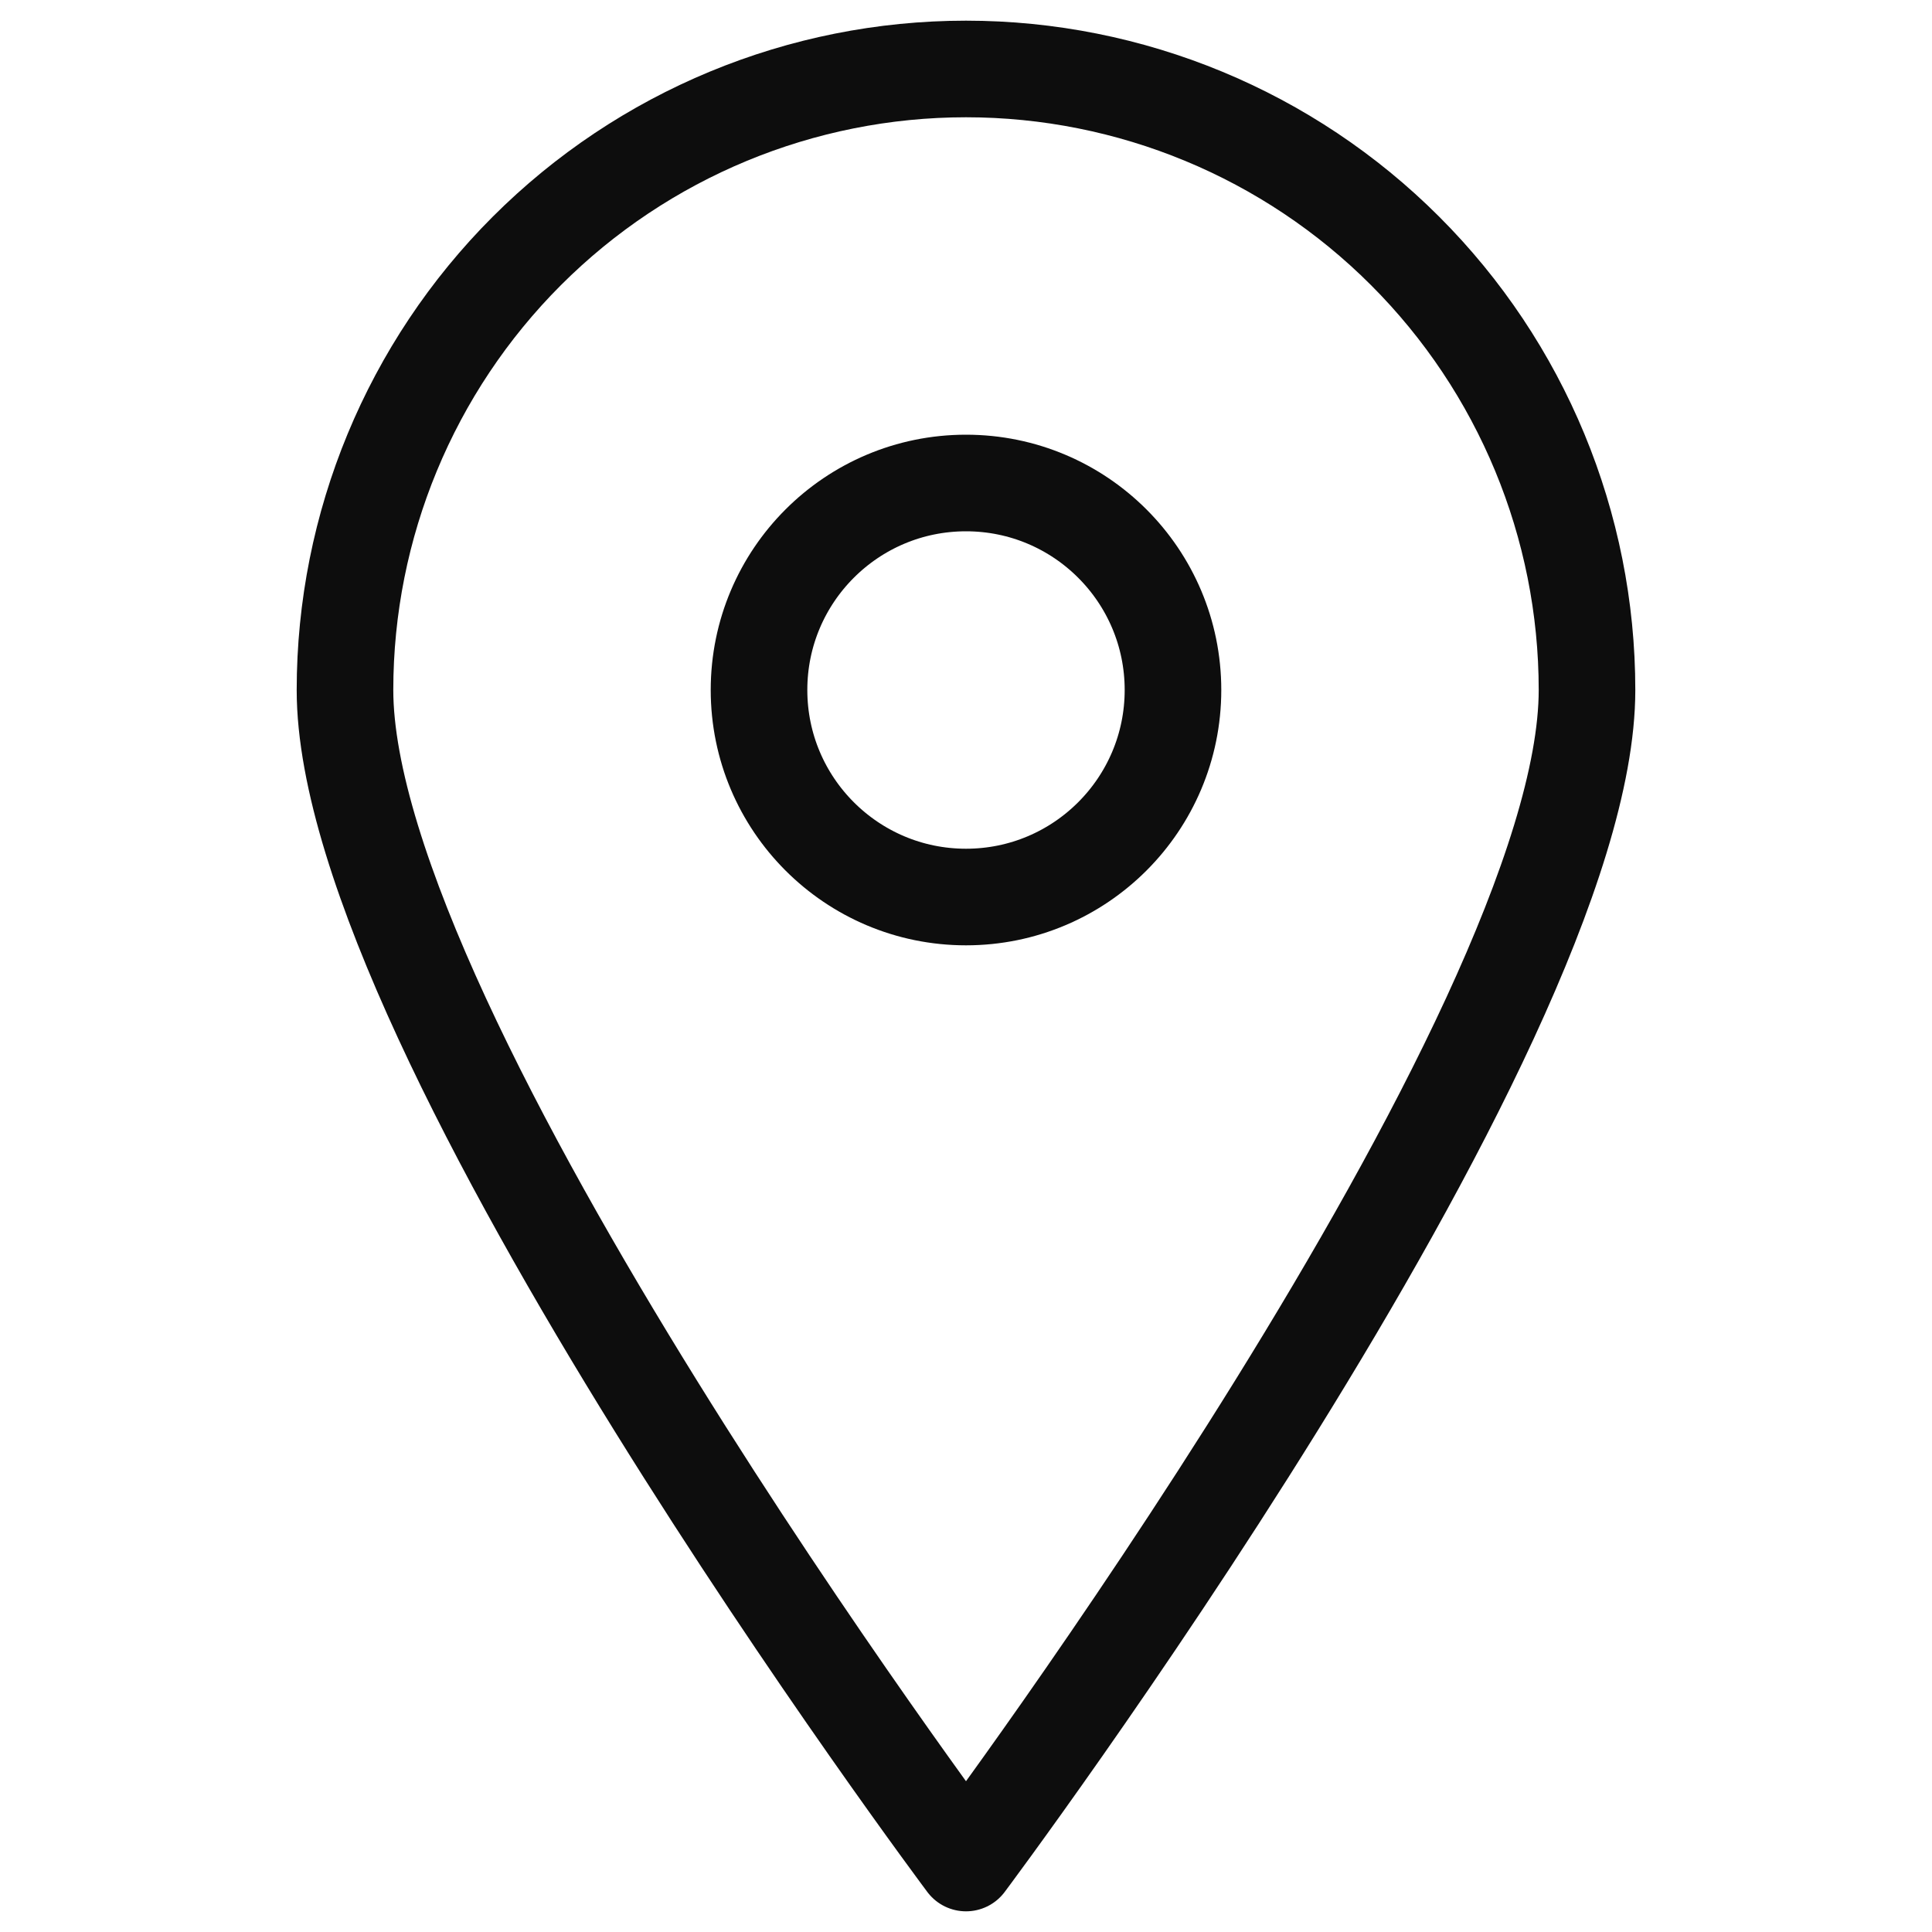 <svg width="30" height="30" viewBox="0 0 30 30" fill="none" xmlns="http://www.w3.org/2000/svg">
<path d="M24.643 10.714C24.643 16.05 15 28.929 15 28.929C15 28.929 5.357 16.05 5.357 10.714C5.357 8.157 6.373 5.704 8.181 3.896C9.99 2.087 12.442 1.071 15 1.071C17.557 1.071 20.01 2.087 21.818 3.896C23.627 5.704 24.643 8.157 24.643 10.714V10.714Z" stroke="#0D0D0D" stroke-width="1.5" stroke-linecap="round" stroke-linejoin="round"/>
<path d="M15 13.929C16.775 13.929 18.214 12.489 18.214 10.714C18.214 8.939 16.775 7.5 15 7.5C13.225 7.5 11.786 8.939 11.786 10.714C11.786 12.489 13.225 13.929 15 13.929Z" stroke="#0D0D0D" stroke-width="1.5" stroke-linecap="round" stroke-linejoin="round"/>
</svg>
